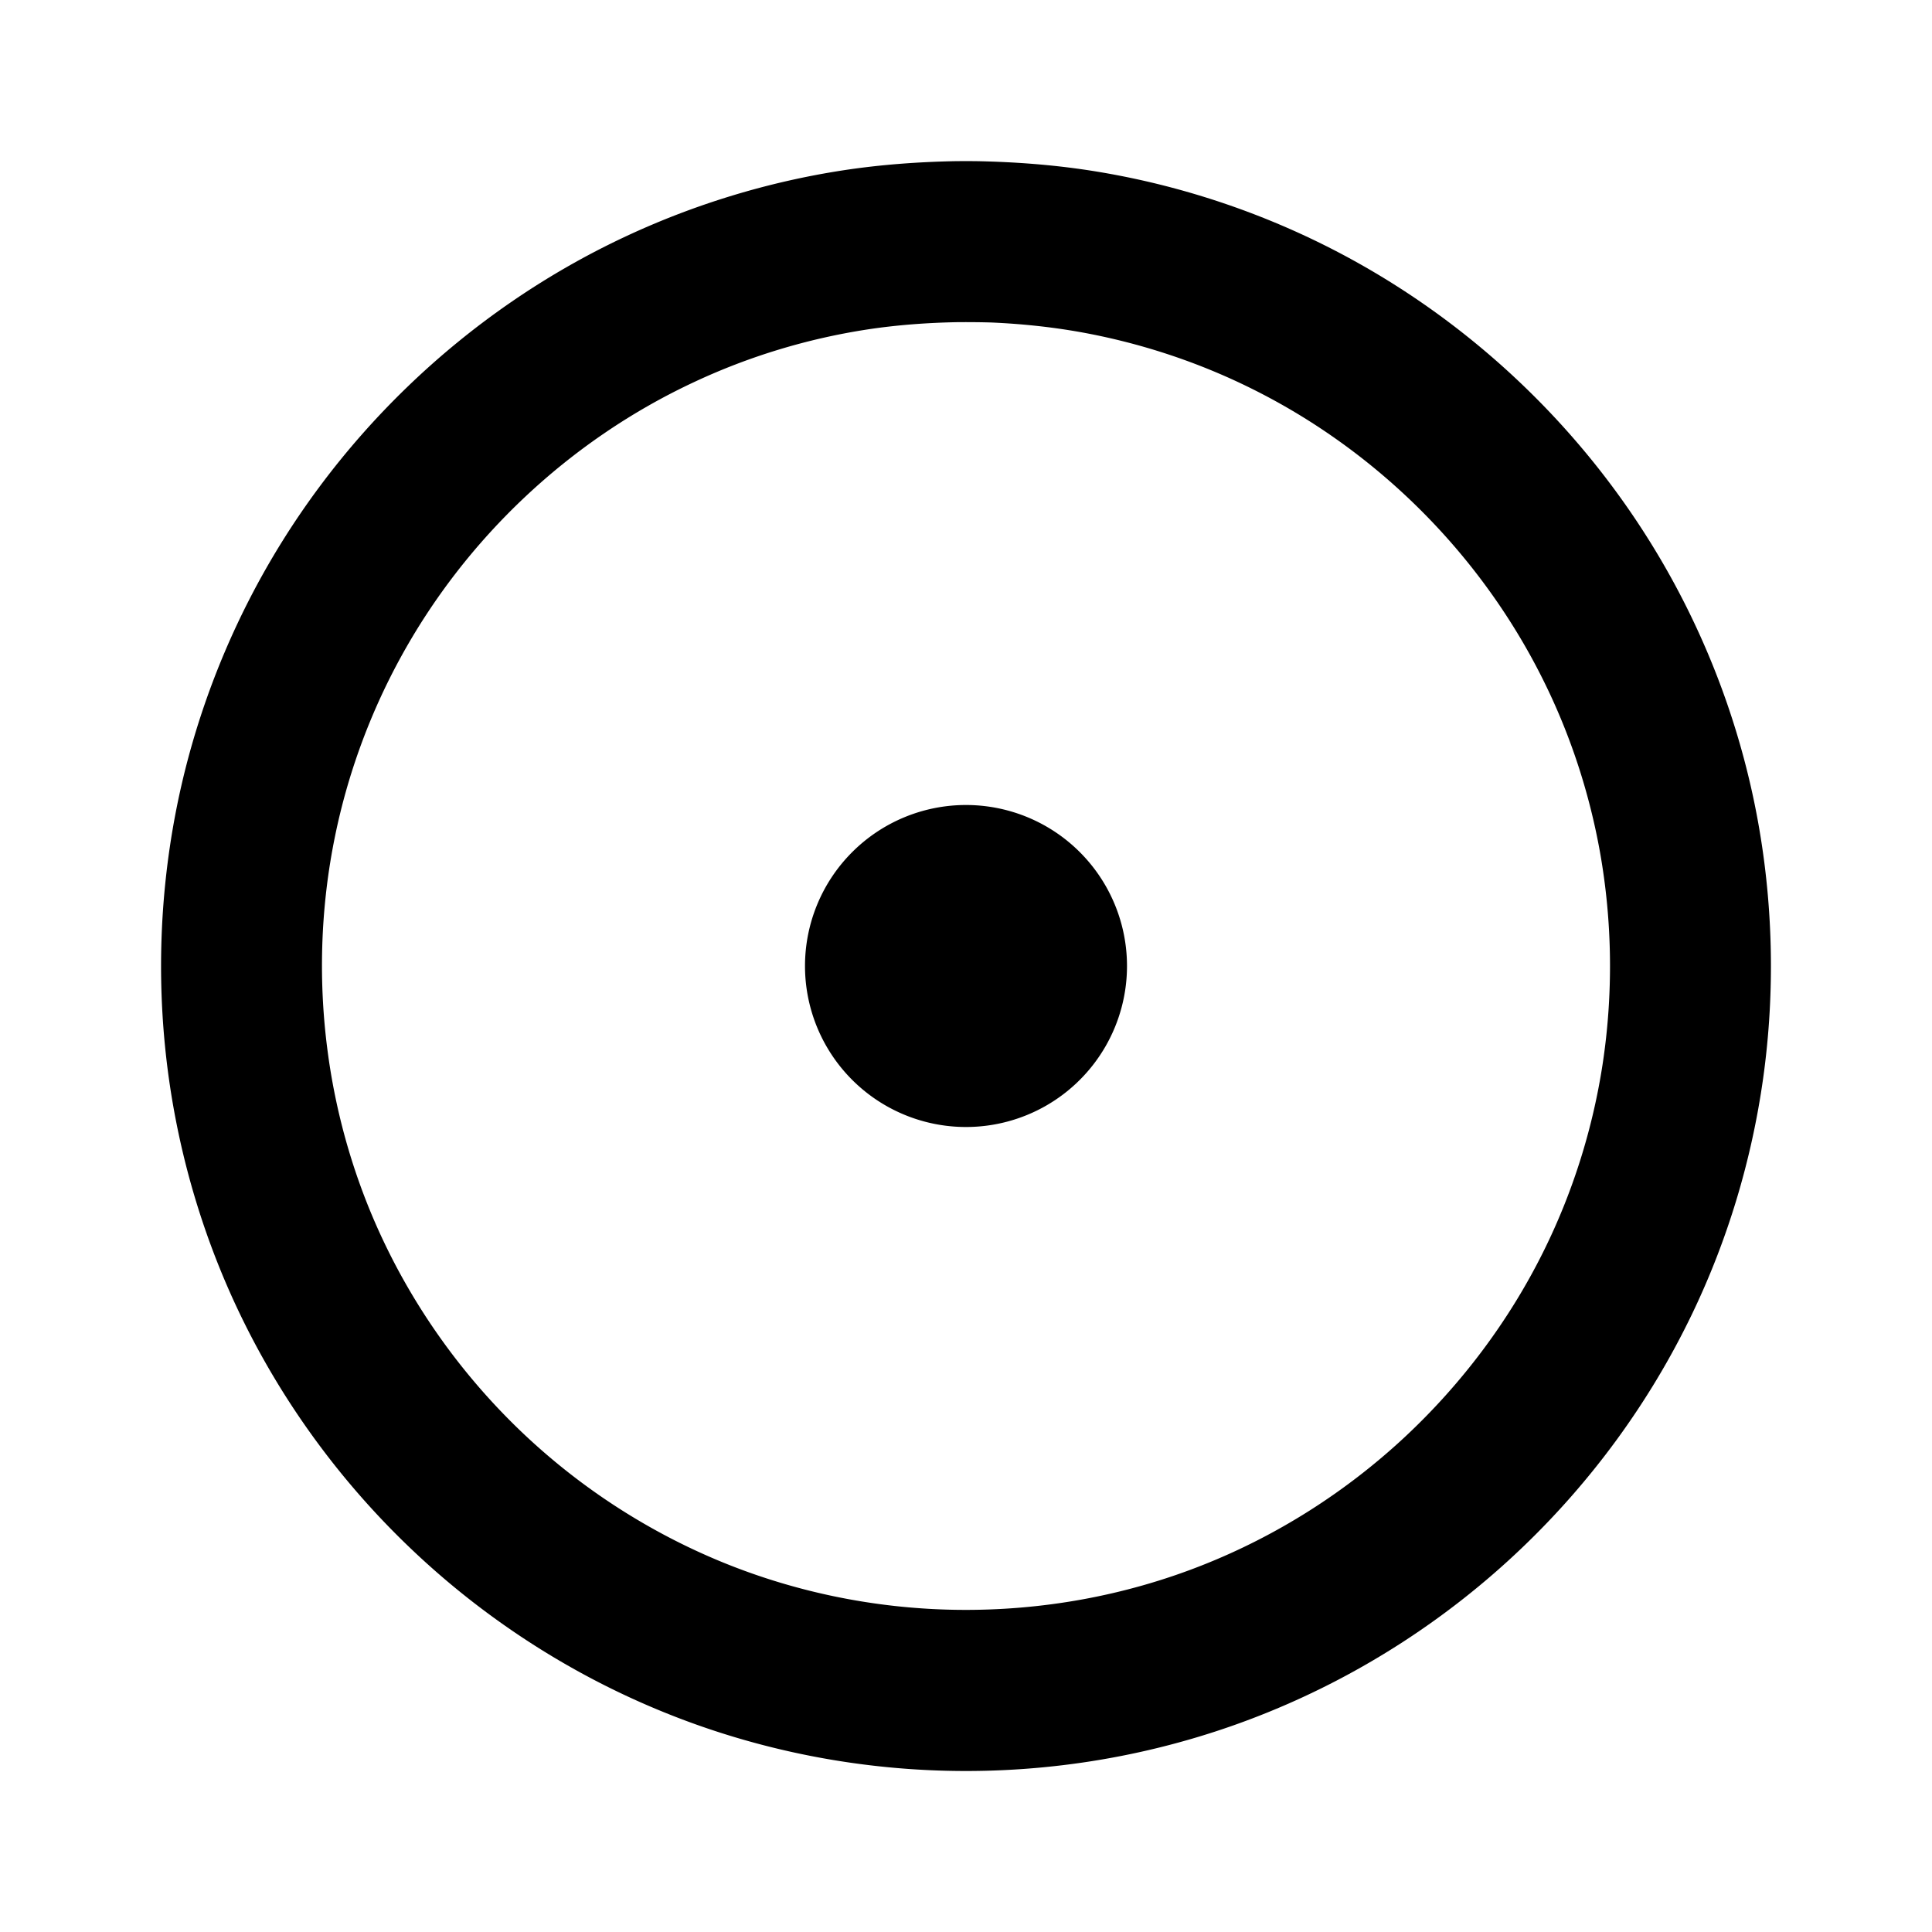 <?xml version="1.0"?>
<svg xmlns="http://www.w3.org/2000/svg" viewBox="0 0 24 24" fill-rule="evenodd" clip-rule="evenodd" stroke-linejoin="round" stroke-miterlimit="1.414">
    <path d="M 11.871 2.002 C 11.404 2.011 10.94 2.045 10.479 2.115 C 9.545 2.258 8.631 2.536 7.775 2.936 C 5.769 3.873 4.105 5.479 3.096 7.449 C 2.667 8.286 2.357 9.183 2.18 10.107 C 1.973 11.189 1.945 12.307 2.098 13.398 C 2.241 14.415 2.54 15.409 2.986 16.334 C 3.509 17.419 4.23 18.405 5.102 19.236 C 6.005 20.097 7.068 20.788 8.223 21.26 C 9.419 21.75 10.707 22 12 22 C 13.293 22 14.581 21.75 15.777 21.26 C 16.932 20.788 17.995 20.097 18.898 19.236 C 19.77 18.405 20.491 17.419 21.014 16.334 C 21.46 15.409 21.759 14.415 21.902 13.398 C 22.055 12.307 22.027 11.189 21.82 10.107 C 21.643 9.183 21.333 8.286 20.904 7.449 C 19.895 5.479 18.231 3.873 16.225 2.936 C 15.369 2.536 14.455 2.258 13.521 2.115 C 13.06 2.045 12.596 2.011 12.129 2.002 C 12 2.001 12.001 2.001 11.871 2.002 z M 11.896 4.002 C 12.034 4.001 12.173 4.002 12.311 4.006 C 12.683 4.022 13.052 4.06 13.418 4.125 C 14.159 4.258 14.88 4.495 15.553 4.83 C 17.111 5.604 18.396 6.889 19.17 8.447 C 19.505 9.12 19.742 9.841 19.875 10.582 C 20.03 11.451 20.041 12.348 19.908 13.221 C 19.784 14.03 19.535 14.82 19.17 15.553 C 18.741 16.416 18.152 17.198 17.447 17.855 C 16.716 18.535 15.861 19.079 14.932 19.445 C 13.968 19.826 12.932 20.011 11.896 19.998 C 10.865 19.985 9.839 19.773 8.889 19.371 C 7.97 18.982 7.126 18.42 6.412 17.723 C 5.722 17.049 5.154 16.252 4.746 15.379 C 4.412 14.665 4.187 13.9 4.078 13.119 C 3.951 12.212 3.978 11.284 4.162 10.387 C 4.319 9.62 4.591 8.877 4.965 8.189 C 5.78 6.689 7.076 5.468 8.623 4.746 C 9.306 4.426 10.034 4.206 10.779 4.092 C 11.149 4.036 11.522 4.009 11.896 4.002 z M 12 10 A 2 2 0 0 0 10 12 A 2 2 0 0 0 12 14 A 2 2 0 0 0 14 12 A 2 2 0 0 0 12 10 z"/>
</svg>
